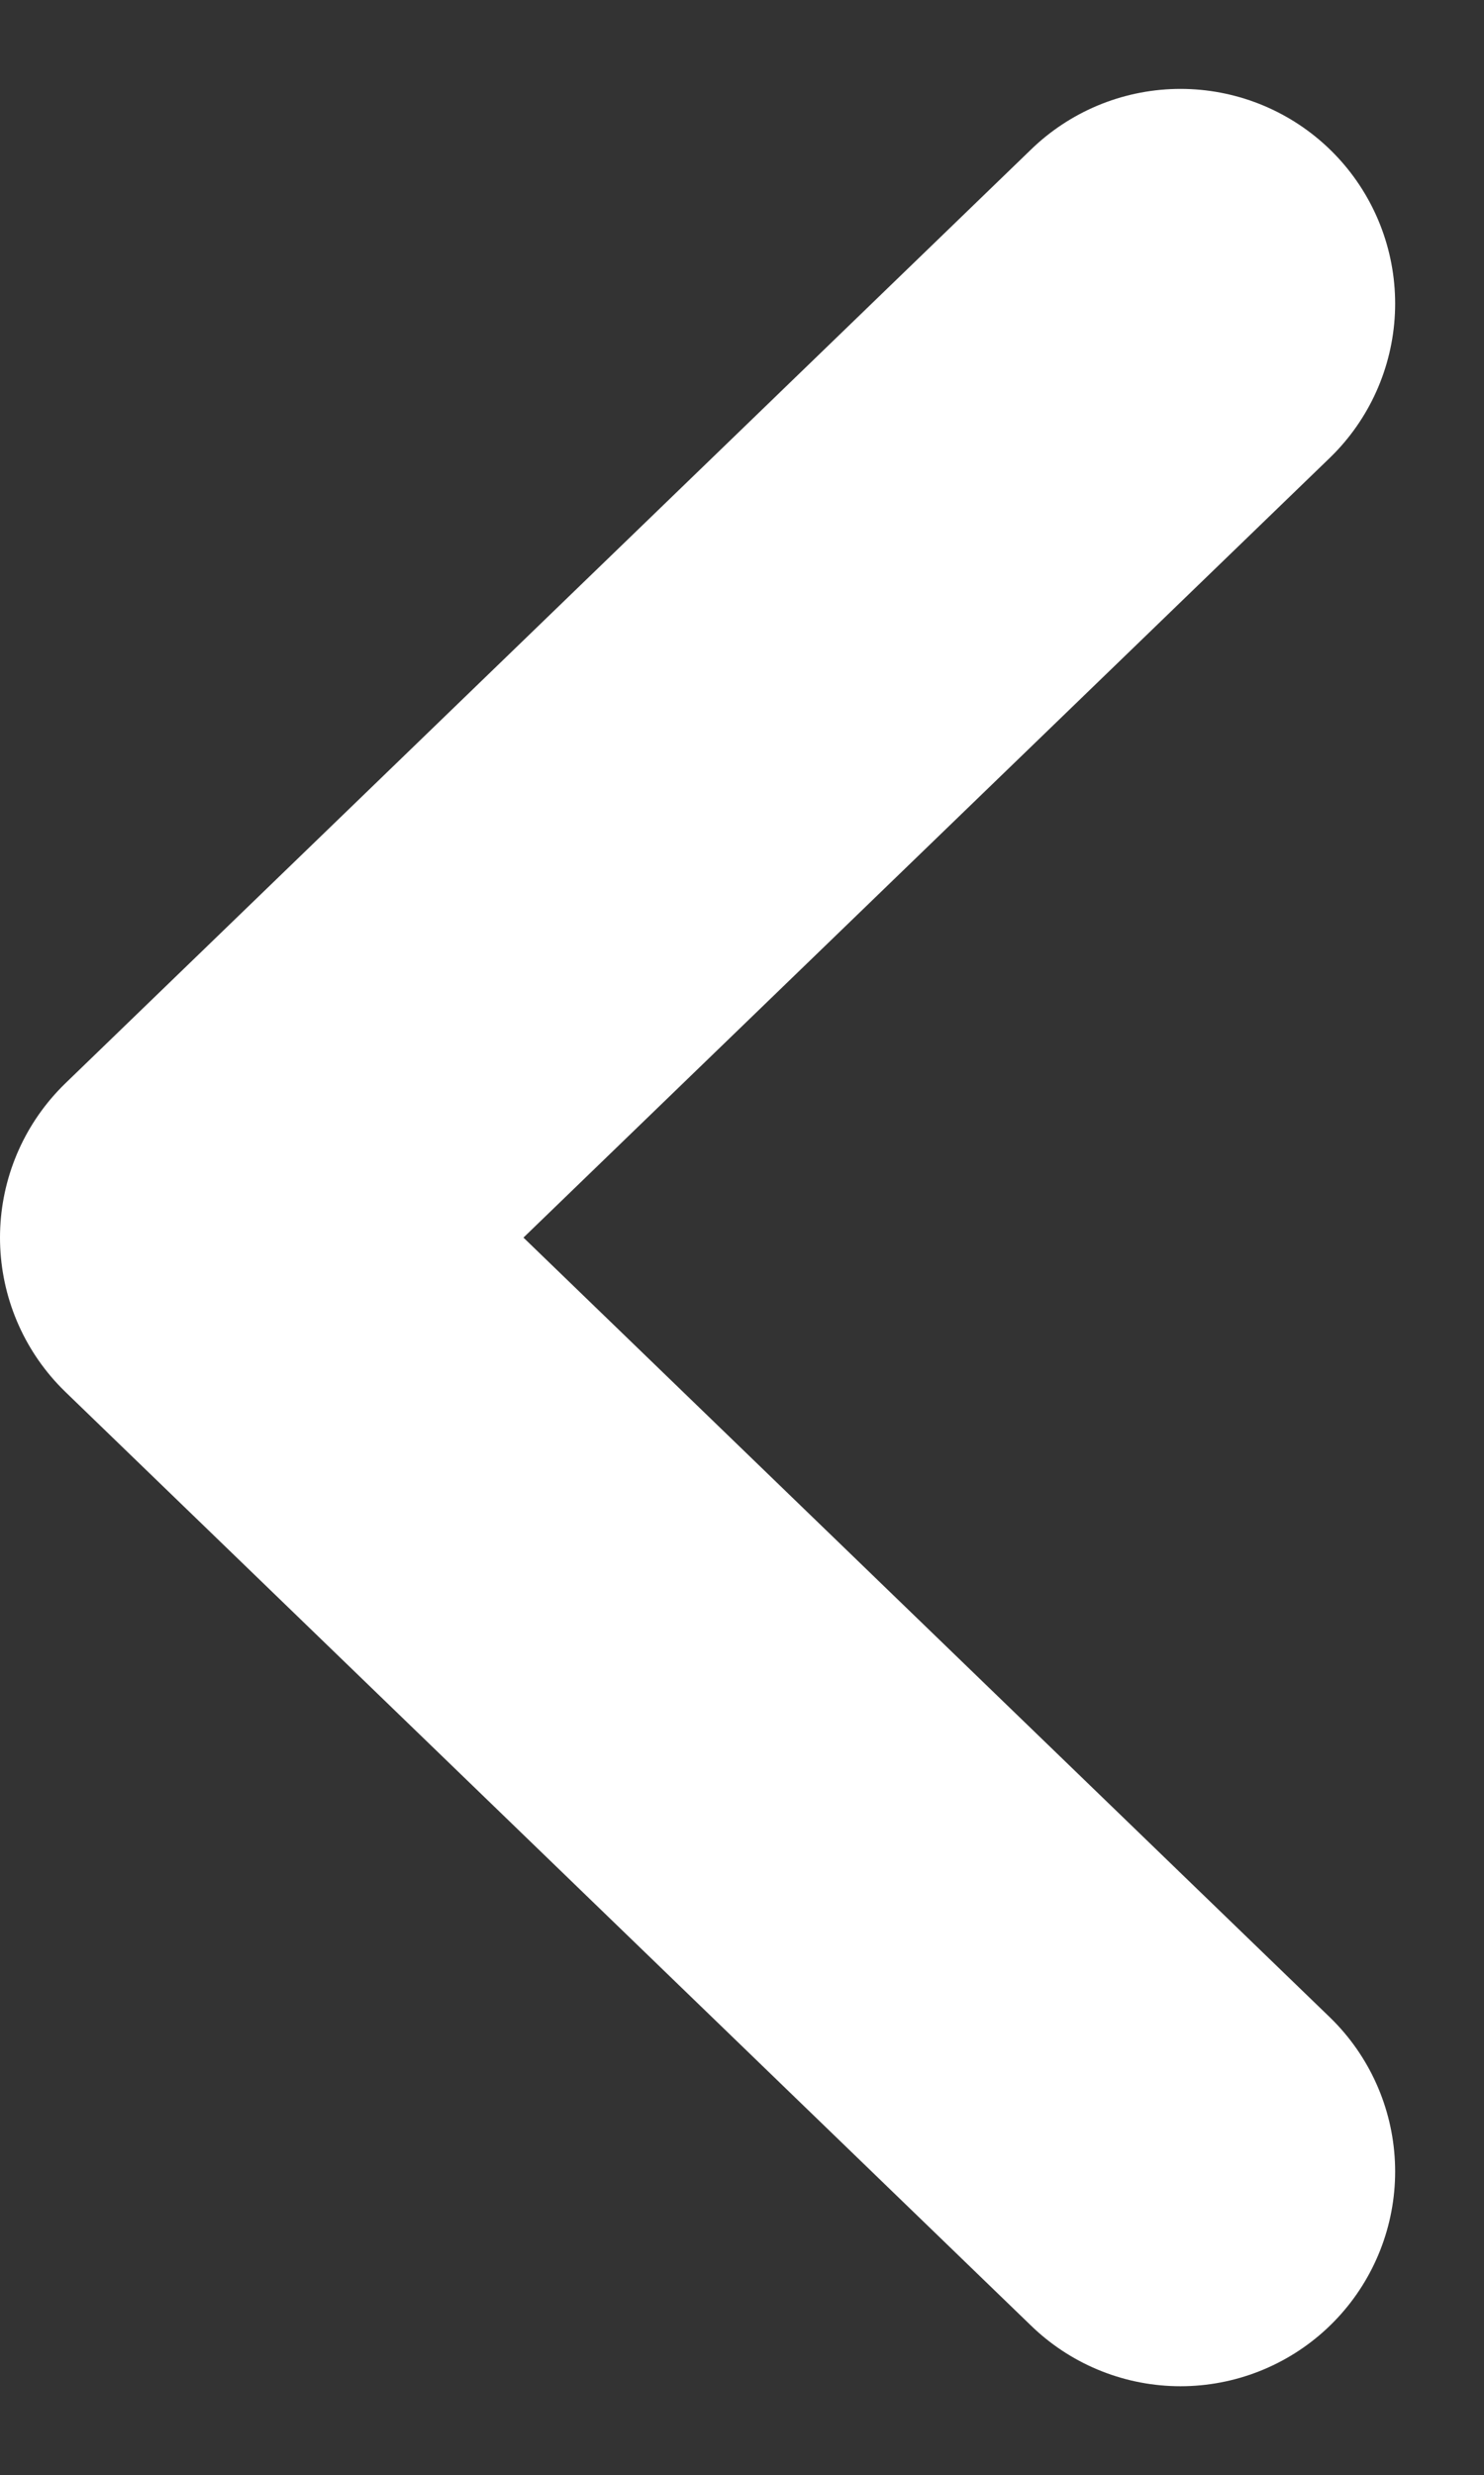 <svg xmlns="http://www.w3.org/2000/svg" width="17.285" height="28.819" viewBox="0 0 17.285 28.819">
  <rect x="0" y="0" width="17.285" height="28.819" fill="#333333" stroke="none"/>
  <g id="レイヤー_340" data-name="レイヤー 340" transform="translate(-2089.875 -13194.864)" style="isolation: isolate">
    <path id="レイヤー_339" data-name="レイヤー 339" d="M2103.625,13220.148l-11.25-10.874,11.25-10.875" fill="none" stroke="#fff" stroke-linecap="round" stroke-linejoin="round" stroke-width="5"/>
  </g>
</svg>
